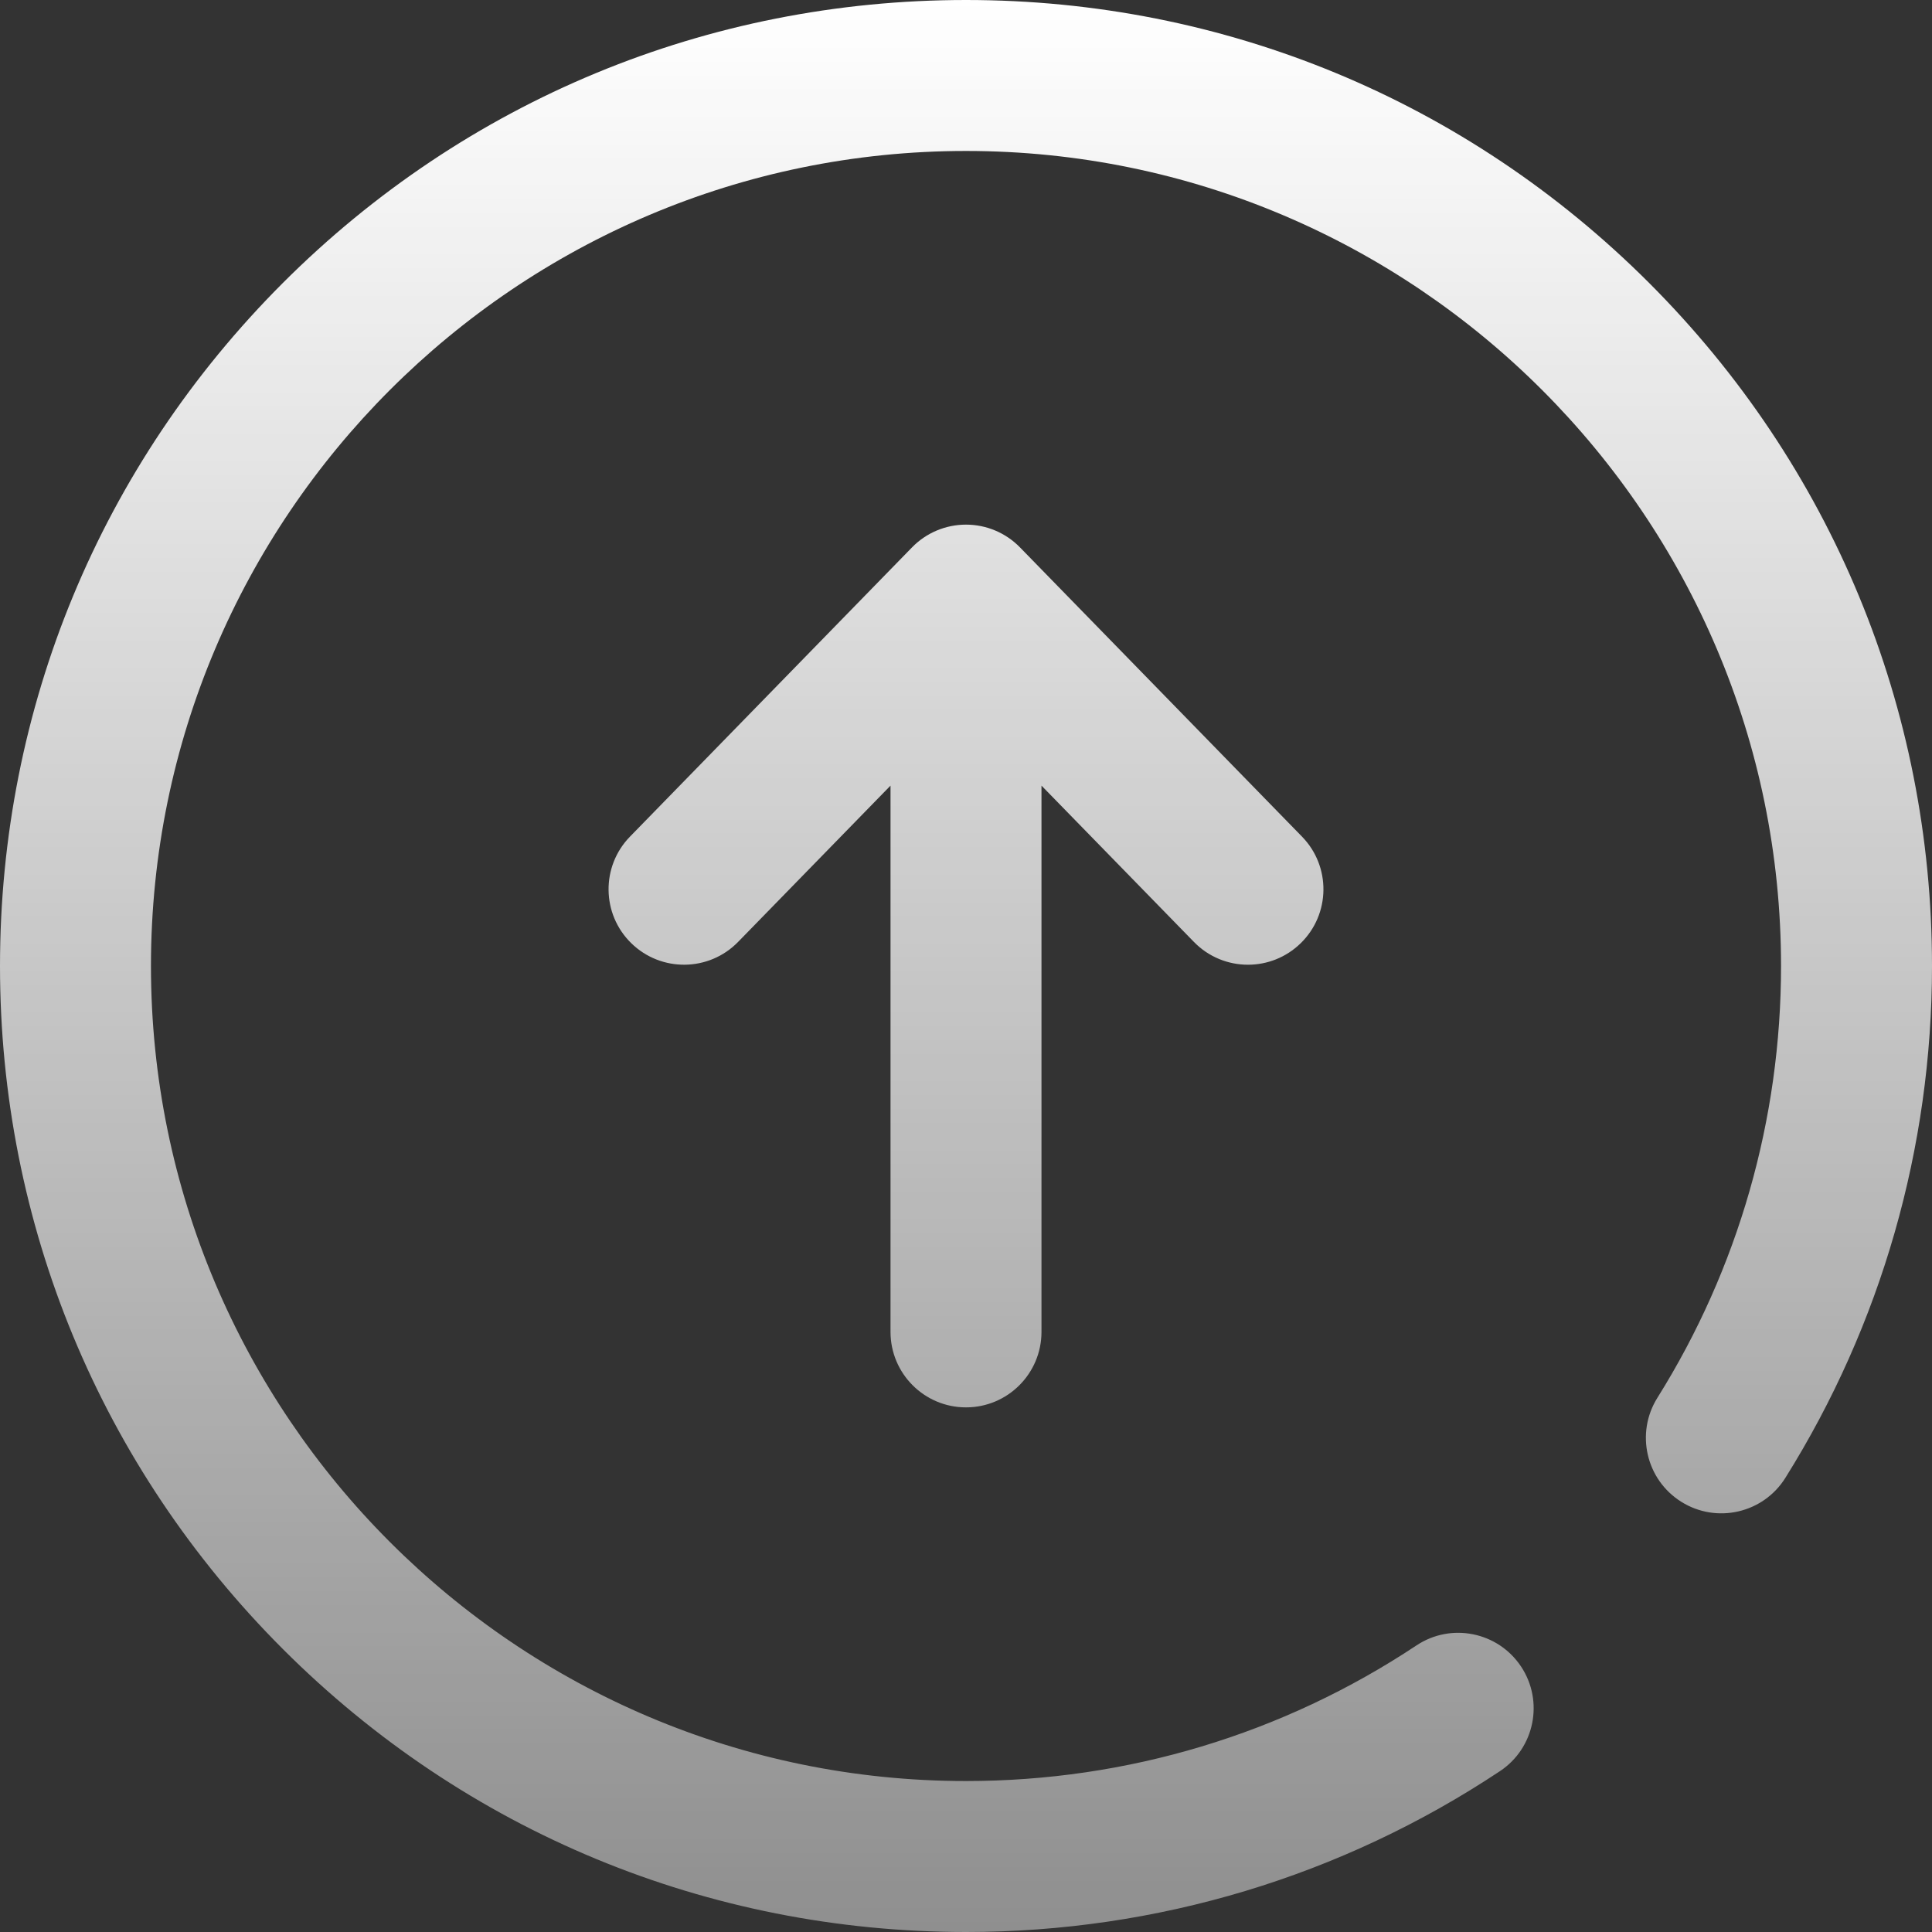 <svg width="44" height="44" viewBox="0 0 44 44" fill="none" xmlns="http://www.w3.org/2000/svg">
<rect x="0" y="0" width="44" height="44" fill="#333333" stroke="none"/>
<g clip-path="url(#clip0_437_134)">
<path d="M22 0C27.876 0 33.401 2.288 37.557 6.443C41.712 10.599 44 16.124 44 22C44 26.136 42.845 30.168 40.66 33.658C40.157 34.463 39.095 34.707 38.291 34.203C37.487 33.7 37.242 32.639 37.746 31.834C39.588 28.891 40.562 25.491 40.562 22C40.562 11.765 32.235 3.438 22 3.438C11.765 3.438 3.438 11.765 3.438 22C3.438 32.235 11.765 40.562 22 40.562C25.669 40.562 29.216 39.494 32.258 37.474C33.048 36.948 34.115 37.163 34.641 37.954C35.166 38.745 34.951 39.812 34.16 40.337C30.553 42.733 26.348 44 22 44C16.124 44 10.599 41.712 6.443 37.557C2.288 33.401 0 27.876 0 22C0 16.124 2.288 10.599 6.443 6.443C10.599 2.288 16.124 0 22 0ZM22 11.948C22.463 11.948 22.907 12.135 23.23 12.467L29.652 19.053C30.315 19.732 30.301 20.82 29.622 21.482C29.288 21.808 28.855 21.971 28.422 21.971C27.975 21.971 27.528 21.798 27.191 21.452L23.719 17.892V30.333C23.719 31.282 22.949 32.052 22 32.052C21.051 32.052 20.281 31.282 20.281 30.333V17.892L16.809 21.452C16.146 22.132 15.058 22.145 14.378 21.482C13.699 20.82 13.685 19.732 14.348 19.053L20.77 12.467C21.093 12.135 21.537 11.948 22 11.948Z" fill="url(#paint0_linear_437_134)"/>
</g>
<defs>
<linearGradient id="paint0_linear_437_134" x1="22" y1="0" x2="22" y2="44" gradientUnits="userSpaceOnUse">
<stop stop-color="white"/>
<stop offset="1" stop-color="white" stop-opacity="0.45"/>
</linearGradient>
<clipPath id="clip0_437_134">
<rect width="44" height="44" fill="white"/>
</clipPath>
</defs>
</svg>
